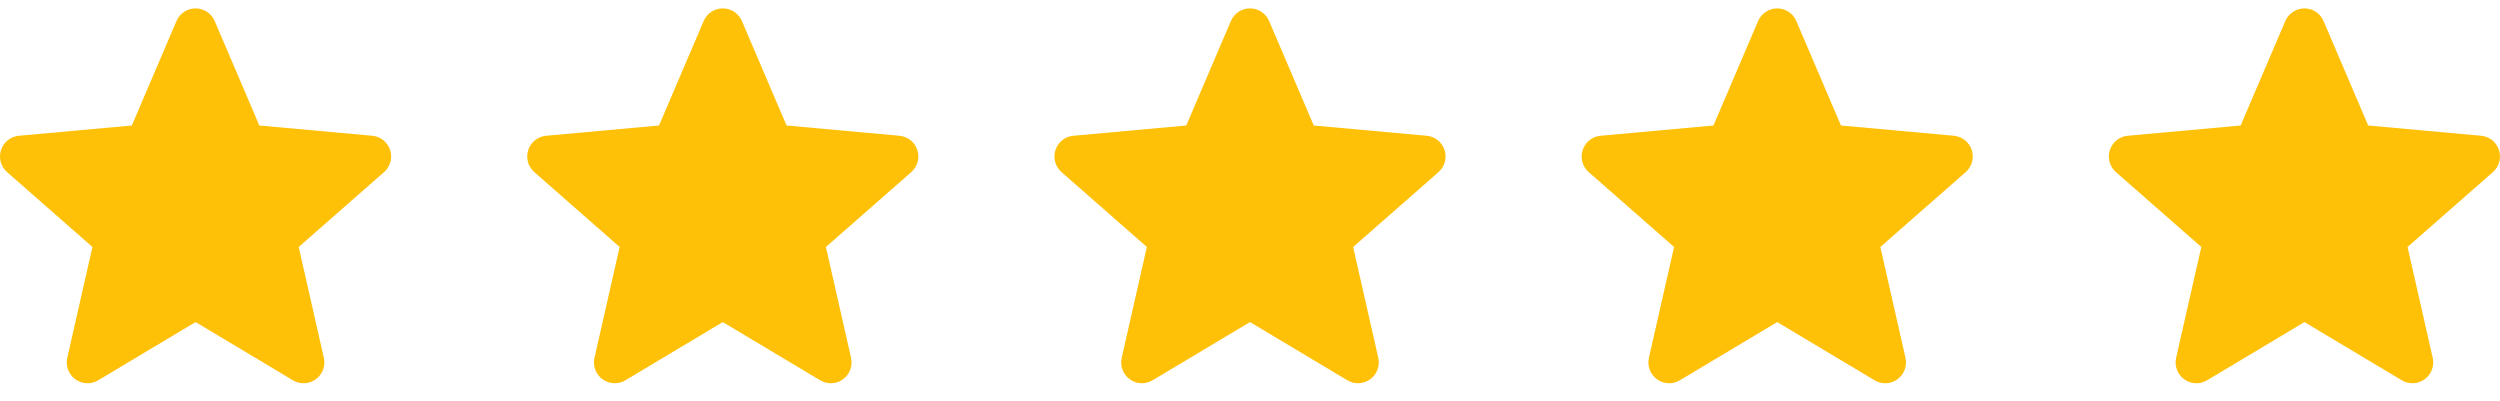 <svg xmlns="http://www.w3.org/2000/svg" fill="none" viewBox="0 0 106 17" height="17" width="106">
<g clip-path="url(#clip0_147_575)">
<path fill="#FFC107" d="M16.542 6.362C16.433 6.026 16.135 5.788 15.783 5.756L10.996 5.321L9.103 0.891C8.964 0.566 8.646 0.356 8.293 0.356C7.939 0.356 7.622 0.566 7.482 0.892L5.589 5.321L0.801 5.756C0.45 5.788 0.153 6.026 0.043 6.362C-0.066 6.698 0.035 7.066 0.301 7.298L3.919 10.472L2.853 15.172C2.774 15.517 2.909 15.874 3.195 16.082C3.349 16.193 3.53 16.25 3.712 16.25C3.868 16.25 4.024 16.207 4.163 16.124L8.293 13.656L12.42 16.124C12.722 16.306 13.103 16.289 13.389 16.082C13.676 15.874 13.81 15.517 13.732 15.172L12.665 10.472L16.283 7.299C16.549 7.066 16.651 6.699 16.542 6.362Z"></path>
</g>
<g clip-path="url(#clip1_147_575)">
<path fill="#FFC107" d="M38.895 6.362C38.787 6.026 38.489 5.788 38.136 5.756L33.35 5.321L31.457 0.891C31.317 0.566 30.999 0.356 30.646 0.356C30.293 0.356 29.975 0.566 29.835 0.892L27.943 5.321L23.155 5.756C22.803 5.788 22.506 6.026 22.397 6.362C22.288 6.698 22.389 7.066 22.655 7.298L26.273 10.472L25.206 15.172C25.128 15.517 25.262 15.874 25.549 16.082C25.703 16.193 25.883 16.25 26.065 16.25C26.222 16.25 26.377 16.207 26.517 16.124L30.646 13.656L34.774 16.124C35.076 16.306 35.456 16.289 35.743 16.082C36.029 15.874 36.163 15.517 36.085 15.172L35.019 10.472L38.637 7.299C38.903 7.066 39.005 6.699 38.895 6.362Z"></path>
</g>
<g clip-path="url(#clip2_147_575)">
<path fill="#FFC107" d="M61.249 6.362C61.141 6.026 60.843 5.788 60.49 5.756L55.704 5.321L53.811 0.891C53.671 0.566 53.353 0.356 53 0.356C52.647 0.356 52.329 0.566 52.19 0.892L50.297 5.321L45.509 5.756C45.157 5.788 44.86 6.026 44.751 6.362C44.642 6.698 44.743 7.066 45.009 7.298L48.627 10.472L47.56 15.172C47.482 15.517 47.616 15.874 47.903 16.082C48.057 16.193 48.237 16.25 48.419 16.25C48.576 16.25 48.731 16.207 48.871 16.124L53 13.656L57.128 16.124C57.43 16.306 57.811 16.289 58.097 16.082C58.383 15.874 58.517 15.517 58.439 15.172L57.373 10.472L60.991 7.299C61.257 7.066 61.358 6.699 61.249 6.362Z"></path>
</g>
<g clip-path="url(#clip3_147_575)">
<path fill="#FFC107" d="M83.603 6.362C83.494 6.026 83.196 5.788 82.844 5.756L78.057 5.321L76.164 0.891C76.025 0.566 75.707 0.356 75.354 0.356C75.001 0.356 74.683 0.566 74.543 0.892L72.65 5.321L67.862 5.756C67.511 5.788 67.214 6.026 67.104 6.362C66.995 6.698 67.096 7.066 67.362 7.298L70.981 10.472L69.914 15.172C69.835 15.517 69.97 15.874 70.256 16.082C70.41 16.193 70.591 16.25 70.773 16.25C70.929 16.25 71.085 16.207 71.225 16.124L75.354 13.656L79.481 16.124C79.783 16.306 80.164 16.289 80.45 16.082C80.737 15.874 80.871 15.517 80.793 15.172L79.726 10.472L83.344 7.299C83.61 7.066 83.712 6.699 83.603 6.362Z"></path>
</g>
<g clip-path="url(#clip4_147_575)">
<path fill="#FFC107" d="M105.957 6.362C105.848 6.026 105.55 5.788 105.198 5.756L100.411 5.321L98.518 0.891C98.379 0.566 98.061 0.356 97.708 0.356C97.355 0.356 97.037 0.566 96.897 0.892L95.004 5.321L90.216 5.756C89.865 5.788 89.568 6.026 89.458 6.362C89.349 6.698 89.45 7.066 89.716 7.298L93.335 10.472L92.268 15.172C92.189 15.517 92.324 15.874 92.61 16.082C92.764 16.193 92.945 16.25 93.127 16.25C93.283 16.25 93.439 16.207 93.579 16.124L97.708 13.656L101.835 16.124C102.137 16.306 102.518 16.289 102.804 16.082C103.091 15.874 103.225 15.517 103.147 15.172L102.08 10.472L105.698 7.299C105.964 7.066 106.066 6.699 105.957 6.362Z"></path>
</g>
<defs>
<clipPath id="clip0_147_575">
<rect fill="white" height="16.585" width="16.585"></rect>
</clipPath>
<clipPath id="clip1_147_575">
<rect transform="translate(22.354)" fill="white" height="16.585" width="16.585"></rect>
</clipPath>
<clipPath id="clip2_147_575">
<rect transform="translate(44.708)" fill="white" height="16.585" width="16.585"></rect>
</clipPath>
<clipPath id="clip3_147_575">
<rect transform="translate(67.061)" fill="white" height="16.585" width="16.585"></rect>
</clipPath>
<clipPath id="clip4_147_575">
<rect transform="translate(89.415)" fill="white" height="16.585" width="16.585"></rect>
</clipPath>
</defs>
</svg>
